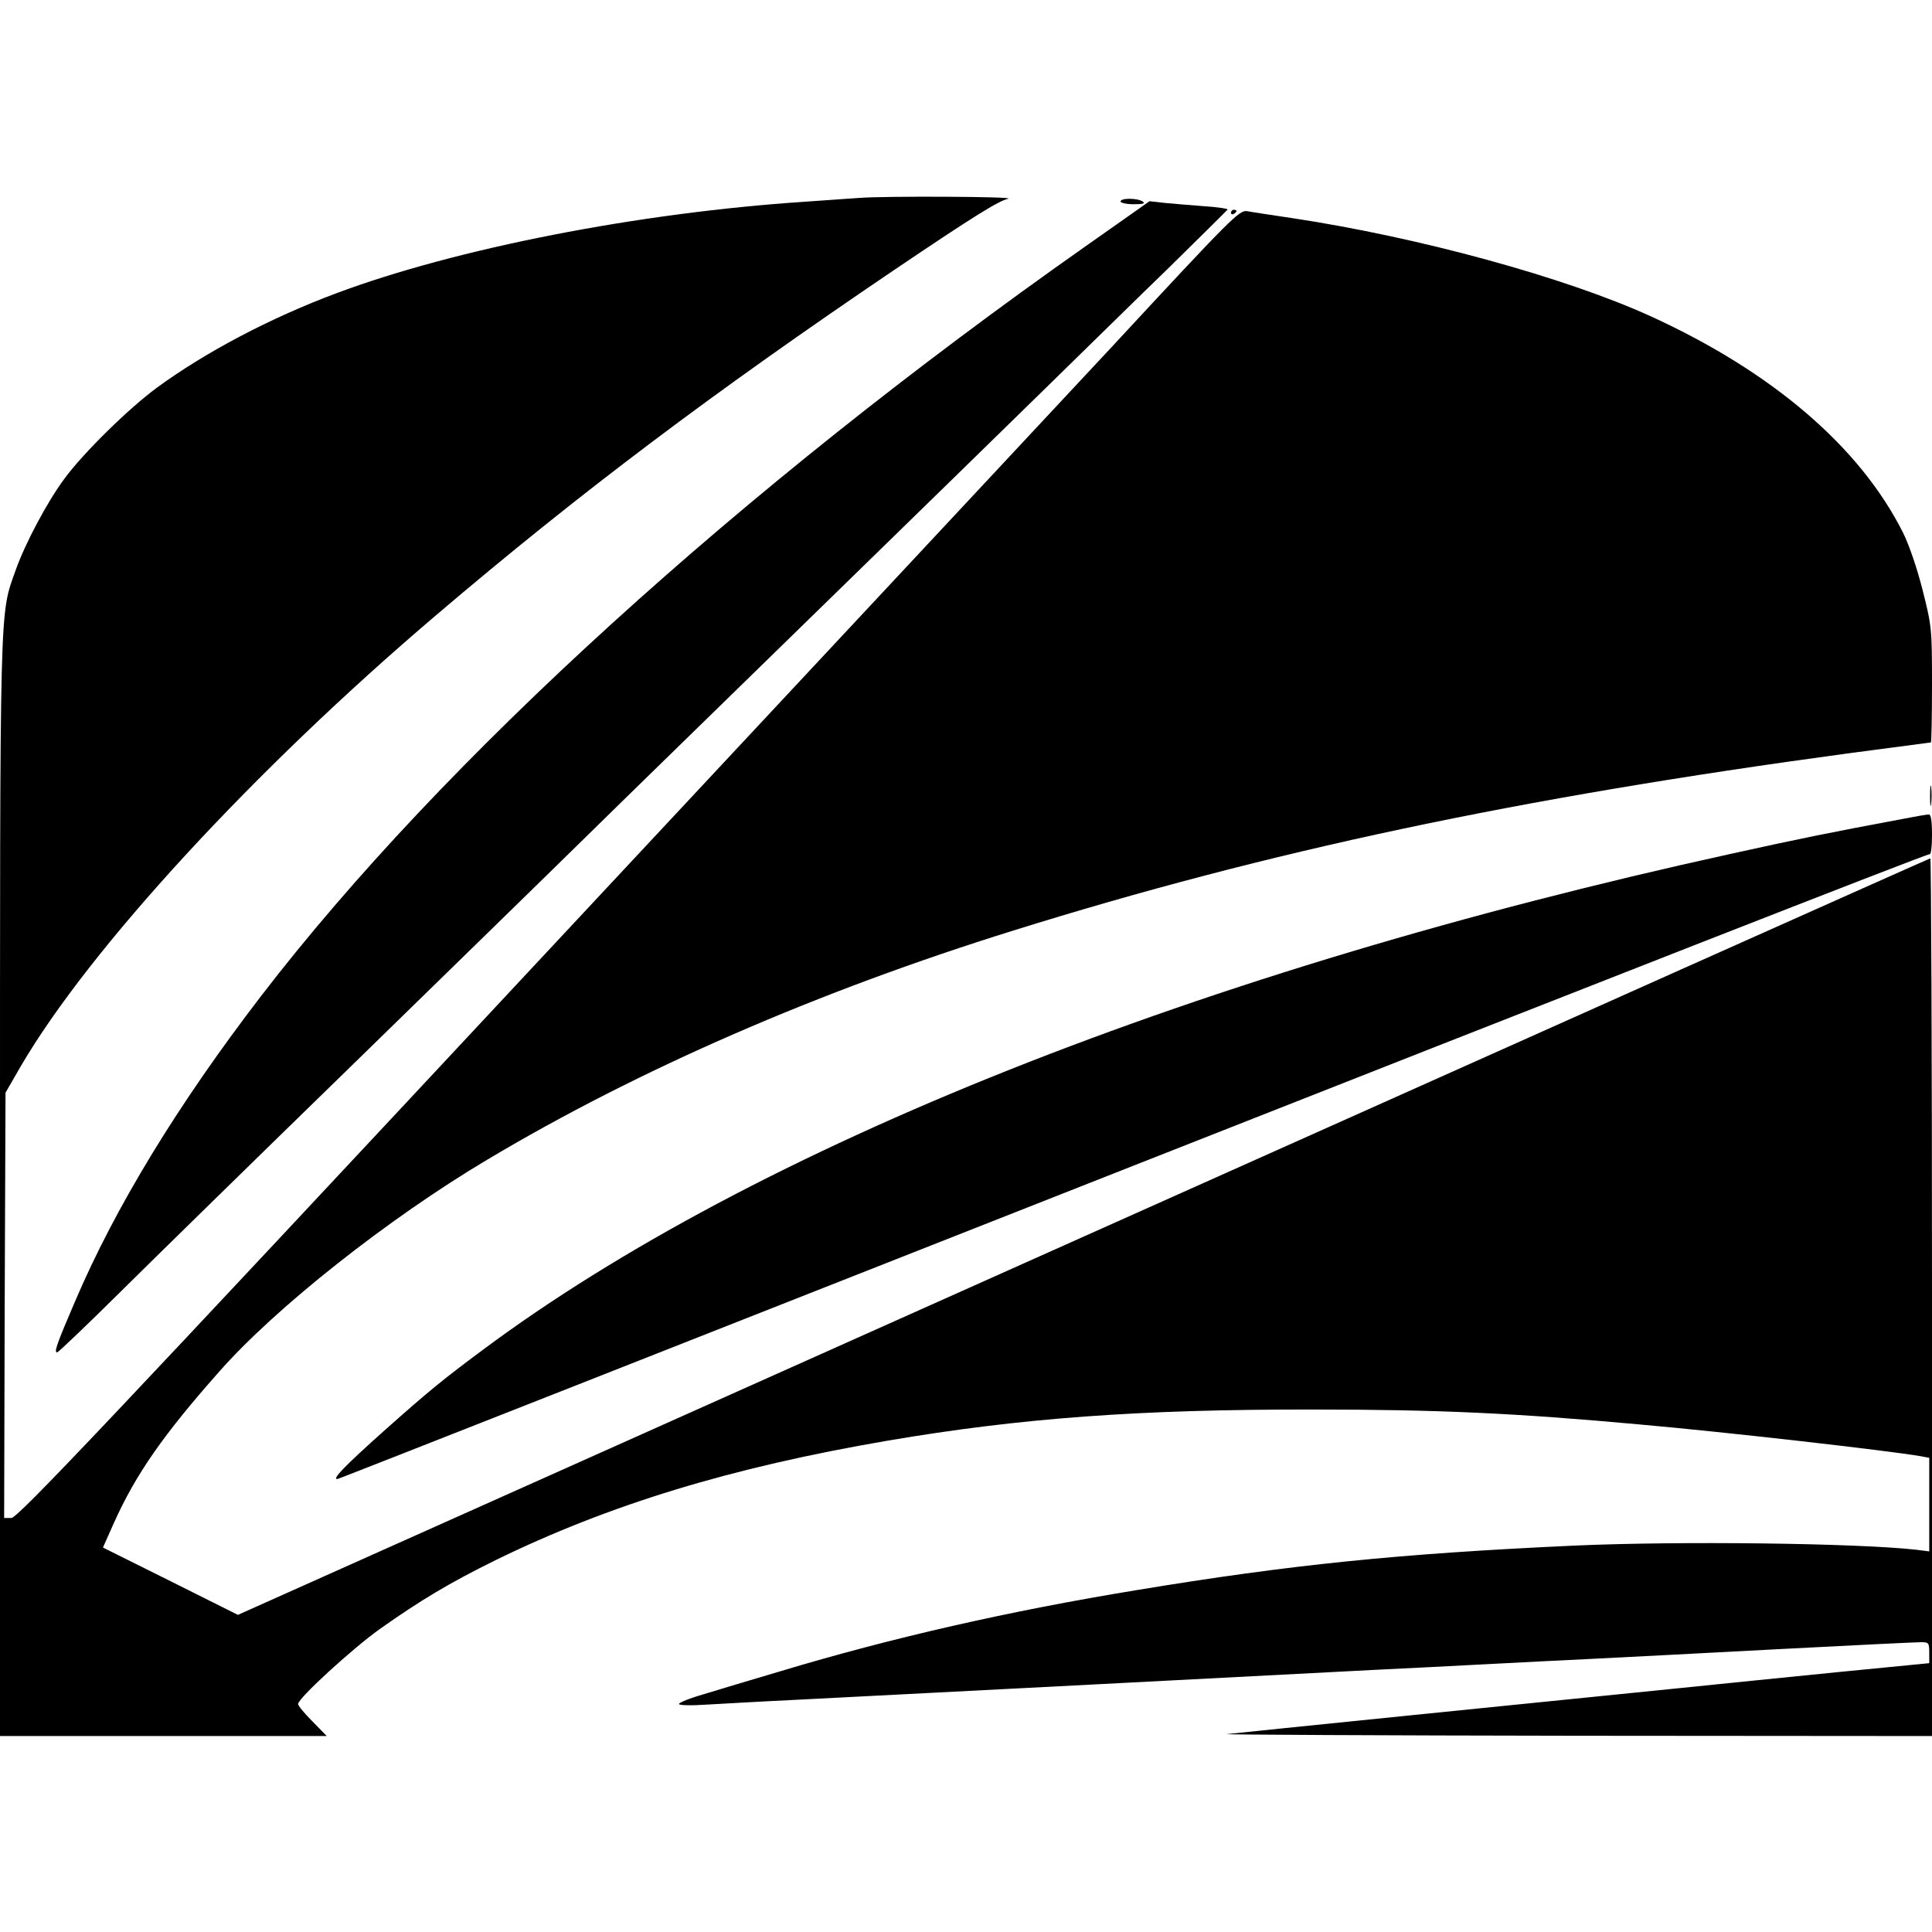 <?xml version="1.0" standalone="no"?>
<!DOCTYPE svg PUBLIC "-//W3C//DTD SVG 20010904//EN"
 "http://www.w3.org/TR/2001/REC-SVG-20010904/DTD/svg10.dtd">
<svg version="1.0" xmlns="http://www.w3.org/2000/svg"
 width="700pt" height="700pt" viewBox="0 0 700 700"
 preserveAspectRatio="xMidYMid meet">
<g transform="translate(0,700) scale(0.1,-0.1)"
fill="#000000" stroke="none">
<path d="M3115 6283 c-22 -1 -112 -8 -200 -14 -602 -40 -1261 -169 -1695 -331
-241 -90 -476 -214 -652 -343 -102 -75 -267 -237 -335 -330 -61 -82 -141 -232
-176 -330 -59 -168 -57 -73 -57 -2242 l0 -1983 592 0 592 0 -52 53 c-29 29
-52 57 -52 63 0 21 196 200 295 271 150 106 254 168 420 250 411 201 853 336
1420 433 481 82 912 114 1545 113 449 0 730 -13 1180 -54 317 -28 903 -95
1018 -115 l32 -6 0 -169 0 -170 -47 6 c-217 24 -859 32 -1238 15 -634 -29
-1029 -69 -1585 -161 -464 -76 -890 -173 -1295 -295 -104 -31 -229 -68 -277
-83 -49 -14 -88 -30 -88 -35 0 -5 45 -6 103 -2 56 3 190 11 297 16 216 11
1825 94 2125 110 105 5 282 14 395 20 113 6 291 15 395 20 105 5 407 21 673
35 265 14 496 25 512 25 28 0 30 -2 30 -38 l0 -38 -327 -32 c-181 -18 -456
-46 -613 -62 -157 -16 -575 -58 -930 -94 -355 -36 -658 -67 -675 -69 -16 -2
552 -5 1263 -6 l1292 -1 0 1590 c0 875 -3 1590 -6 1590 -3 0 -1384 -617 -3069
-1371 l-3063 -1370 -244 122 -245 122 41 92 c79 175 178 317 380 545 203 231
613 555 971 768 548 327 1199 610 1905 830 929 290 1827 480 3023 642 165 22
301 40 303 40 2 0 4 94 4 209 0 204 -1 212 -34 343 -20 79 -49 164 -71 208
-156 311 -474 583 -914 784 -309 141 -842 287 -1301 356 -74 11 -147 22 -162
25 -28 4 -57 -25 -488 -490 -47 -50 -957 -1026 -2024 -2168 -1631 -1748 -1942
-2077 -1965 -2077 l-26 0 2 770 3 771 56 97 c248 424 842 1070 1504 1633 519
442 1001 805 1660 1251 292 197 376 249 413 258 30 8 -452 10 -538 3z"/>
<path d="M4060 6270 c0 -5 21 -10 48 -10 34 0 43 3 32 10 -20 13 -80 13 -80 0z"/>
<path d="M3935 6109 c-1254 -882 -2332 -1862 -2990 -2719 -300 -391 -527 -763
-673 -1105 -67 -156 -77 -185 -65 -185 4 0 107 98 228 218 121 120 497 488
835 817 338 330 721 703 850 830 129 127 510 498 845 825 336 327 711 694 835
815 124 121 319 313 435 425 115 113 211 208 213 211 1 3 -38 9 -87 12 -50 4
-114 9 -143 12 l-53 6 -230 -162z"/>
<path d="M4460 6229 c0 -5 5 -7 10 -4 6 3 10 8 10 11 0 2 -4 4 -10 4 -5 0 -10
-5 -10 -11z"/>
<path d="M6993 4115 c0 -33 2 -45 4 -27 2 18 2 45 0 60 -2 15 -4 0 -4 -33z"/>
<path d="M6900 4034 c-278 -52 -377 -72 -635 -129 -1914 -420 -3530 -1062
-4516 -1796 -145 -108 -192 -146 -354 -290 -148 -132 -198 -184 -170 -177 11
3 1311 515 2888 1137 1578 622 2872 1129 2878 1126 5 -4 9 25 9 69 0 55 -4 76
-12 75 -7 0 -47 -7 -88 -15z"/>
</g>
</svg>

